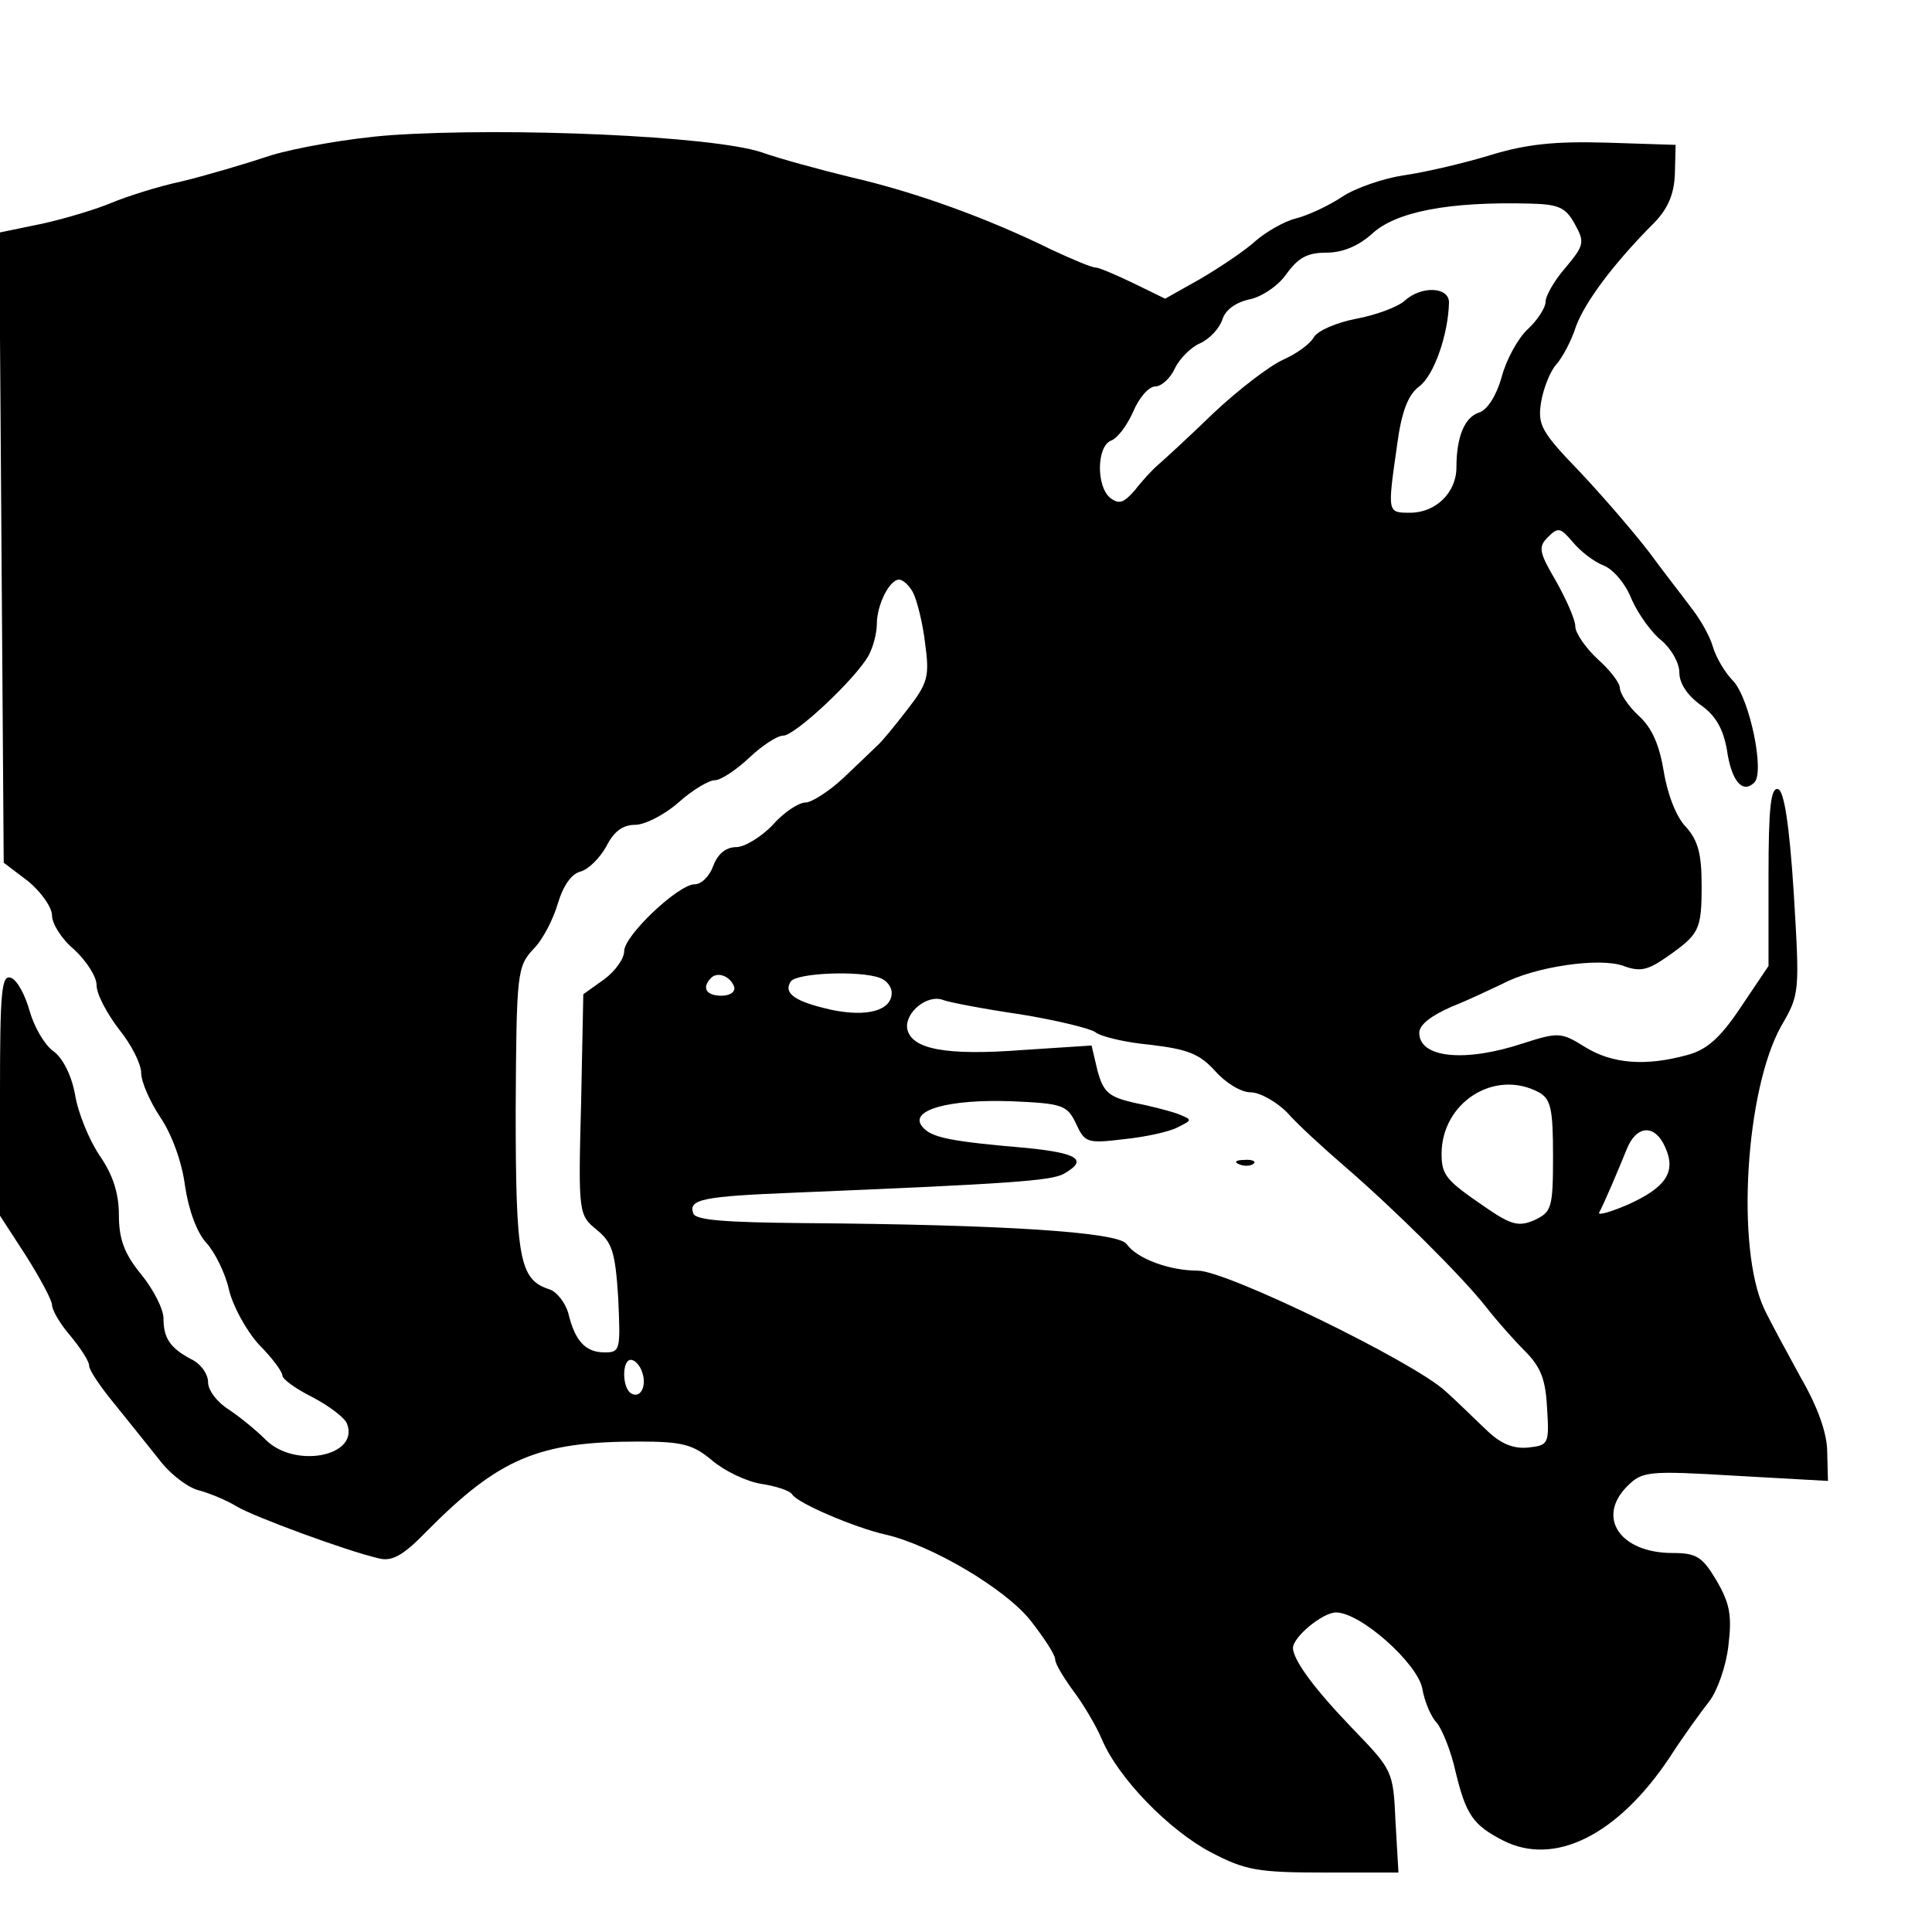 <?xml version="1.0" standalone="no"?>
<!DOCTYPE svg PUBLIC "-//W3C//DTD SVG 20010904//EN"
 "http://www.w3.org/TR/2001/REC-SVG-20010904/DTD/svg10.dtd">
<svg version="1.0" xmlns="http://www.w3.org/2000/svg"
 width="260pt" height="260pt" viewBox="0 0 260 260"
 preserveAspectRatio="xMidYMid meet">
<g transform="translate(0,260) scale(0.1,-0.1)"
fill="#000000" stroke="none">
<path d="M525 2418 c-55 -4 -127 -17 -160 -27 -33 -11 -87 -27 -120 -35 -33
-7 -76 -21 -95 -29 -19 -8 -61 -21 -93 -28 l-58 -12 3 -424 3 -424 33 -25 c17
-14 32 -35 32 -46 0 -11 13 -32 30 -46 16 -15 30 -36 30 -48 0 -12 14 -38 30
-59 17 -21 30 -47 30 -59 0 -12 12 -39 26 -60 15 -22 29 -60 33 -92 5 -33 16
-63 29 -77 11 -12 25 -40 30 -62 5 -22 23 -55 40 -74 18 -18 32 -37 32 -42 0
-5 18 -18 40 -29 23 -12 44 -28 47 -36 17 -44 -71 -61 -110 -21 -12 12 -34 30
-49 40 -16 10 -28 26 -28 37 0 11 -10 25 -23 31 -28 15 -37 28 -37 55 0 12
-13 38 -30 59 -23 28 -30 48 -30 80 0 29 -8 54 -26 80 -14 21 -29 57 -33 82
-5 27 -17 50 -30 59 -11 8 -25 32 -31 53 -6 22 -17 42 -25 45 -13 5 -15 -17
-15 -157 l0 -163 35 -54 c19 -30 35 -60 35 -66 0 -7 11 -26 25 -42 14 -17 25
-34 25 -40 0 -6 15 -28 33 -50 17 -21 45 -56 61 -76 15 -20 40 -39 55 -42 14
-4 36 -13 49 -21 23 -14 148 -60 191 -70 18 -5 33 3 65 36 98 99 151 121 286
121 59 0 73 -4 99 -26 17 -14 46 -28 66 -31 19 -3 38 -9 41 -14 7 -12 85 -45
125 -54 62 -14 162 -73 196 -116 18 -23 33 -46 33 -52 0 -6 11 -24 24 -42 13
-17 31 -47 39 -66 22 -52 90 -122 147 -152 46 -24 63 -27 152 -27 l100 0 -4
69 c-3 68 -4 69 -58 125 -51 53 -79 91 -80 108 0 15 40 48 58 48 33 0 109 -68
116 -102 3 -18 12 -39 20 -47 7 -9 19 -38 25 -66 14 -57 23 -71 64 -92 69 -35
154 7 224 112 18 28 42 61 53 75 11 14 23 48 26 75 5 41 2 57 -16 88 -19 32
-27 37 -59 37 -71 0 -103 48 -61 90 20 20 28 21 145 14 l125 -7 -1 39 c0 25
-13 61 -35 99 -18 33 -41 75 -50 94 -38 82 -25 294 23 380 25 43 25 45 17 179
-6 93 -13 137 -21 140 -10 3 -13 -25 -13 -117 l0 -121 -37 -55 c-28 -42 -46
-58 -73 -65 -55 -15 -100 -12 -137 11 -32 20 -36 20 -83 5 -78 -26 -140 -20
-140 14 0 11 16 23 43 35 23 9 54 24 69 31 43 23 131 36 163 24 22 -8 32 -6
58 12 44 31 47 36 47 97 0 42 -5 60 -21 78 -13 13 -25 44 -30 75 -6 36 -16 59
-34 75 -14 13 -25 30 -25 37 0 7 -14 25 -30 39 -16 15 -30 35 -30 44 0 9 -12
36 -26 61 -23 39 -24 46 -11 59 14 14 17 13 34 -7 10 -12 28 -26 41 -31 13 -5
30 -25 38 -46 9 -20 27 -45 40 -55 13 -11 24 -30 24 -43 0 -15 11 -31 29 -44
20 -14 30 -32 35 -60 6 -42 21 -60 37 -44 14 14 -6 111 -28 136 -12 12 -24 33
-28 47 -4 14 -17 37 -29 52 -11 15 -37 48 -56 74 -19 25 -61 74 -93 108 -53
55 -58 64 -53 95 3 18 12 41 20 50 9 10 21 33 27 52 12 32 49 83 106 140 18
19 26 38 27 65 l1 39 -93 3 c-70 2 -108 -2 -157 -17 -36 -11 -88 -23 -116 -27
-27 -4 -65 -17 -83 -29 -18 -12 -46 -25 -62 -29 -16 -4 -40 -18 -54 -30 -14
-13 -47 -35 -74 -51 l-48 -27 -43 21 c-23 11 -46 21 -51 21 -5 0 -31 11 -59
24 -83 41 -181 77 -268 97 -45 11 -100 26 -122 34 -66 22 -340 34 -500 23z
m1594 -119 c14 -25 13 -29 -12 -59 -15 -17 -27 -38 -27 -46 0 -8 -11 -25 -24
-37 -13 -12 -29 -41 -35 -64 -7 -25 -19 -44 -30 -48 -20 -6 -31 -33 -31 -74 0
-34 -28 -61 -62 -61 -31 0 -31 -1 -18 90 6 46 15 69 30 80 20 15 39 70 40 113
0 21 -37 23 -60 2 -9 -8 -38 -19 -65 -24 -26 -5 -52 -16 -57 -25 -5 -9 -23
-22 -41 -30 -18 -8 -60 -40 -94 -72 -34 -33 -68 -64 -75 -70 -7 -6 -21 -21
-31 -34 -15 -17 -21 -19 -33 -10 -19 16 -18 69 1 77 9 3 22 21 30 39 8 19 21
34 30 34 8 0 20 11 26 24 6 13 22 29 34 34 13 6 26 20 30 32 4 13 18 23 36 27
16 3 39 18 50 34 16 22 28 29 54 29 22 0 43 9 61 25 32 30 103 44 214 41 37
-1 47 -5 59 -27z m-890 -497 c5 -10 13 -41 16 -68 6 -44 4 -53 -24 -89 -17
-22 -35 -44 -40 -48 -5 -5 -25 -24 -45 -43 -20 -19 -44 -34 -52 -34 -9 0 -29
-13 -44 -30 -15 -16 -38 -30 -49 -30 -14 0 -25 -9 -31 -25 -5 -14 -16 -25 -25
-25 -22 0 -95 -69 -95 -90 0 -10 -12 -27 -27 -38 l-28 -20 -3 -148 c-4 -148
-3 -149 21 -169 21 -17 25 -30 29 -92 3 -69 3 -73 -18 -73 -26 0 -40 15 -49
52 -4 15 -16 30 -26 33 -40 13 -45 41 -45 242 1 185 2 192 24 216 13 13 27 41
33 62 7 23 18 39 30 42 11 3 26 18 35 34 10 20 22 29 39 29 13 0 40 14 58 30
19 17 41 30 49 30 8 0 29 14 46 30 18 17 38 30 46 30 16 0 98 77 115 108 6 11
11 30 11 42 0 26 17 60 30 60 5 0 14 -8 19 -18z m-241 -530 c2 -7 -6 -12 -17
-12 -21 0 -27 11 -14 24 9 9 26 2 31 -12z m196 12 c9 -3 16 -12 16 -20 0 -24
-33 -33 -81 -23 -49 11 -65 22 -55 38 8 12 94 15 120 5z m189 -49 c49 -8 94
-19 101 -24 7 -6 41 -14 74 -17 50 -6 66 -12 87 -35 14 -16 35 -29 48 -29 12
0 34 -12 49 -27 14 -16 49 -48 78 -73 65 -56 157 -147 190 -189 14 -18 37 -44
52 -59 22 -22 28 -39 30 -77 3 -48 2 -50 -25 -53 -19 -2 -36 4 -55 22 -15 14
-40 39 -57 54 -42 39 -294 162 -333 162 -38 0 -82 16 -96 36 -12 16 -165 26
-435 28 -106 1 -145 4 -148 13 -7 19 12 23 137 28 291 12 343 16 361 25 34 19
20 28 -48 35 -105 9 -130 14 -142 29 -18 22 36 37 120 34 69 -3 75 -5 87 -30
12 -26 15 -27 65 -21 29 3 61 10 72 16 20 10 20 10 0 18 -11 4 -38 11 -59 15
-34 8 -41 14 -49 43 l-8 34 -92 -6 c-104 -8 -150 1 -156 28 -4 22 27 48 49 39
8 -3 55 -12 103 -19z m698 -105 c16 -9 19 -22 19 -86 0 -70 -2 -75 -25 -86
-21 -9 -31 -7 -67 18 -51 35 -58 42 -58 71 0 69 71 115 131 83z m170 -74 c15
-33 1 -54 -50 -77 -23 -10 -41 -15 -39 -11 8 15 26 58 37 85 13 33 38 35 52 3z
m-1377 -302 c7 -19 -2 -37 -15 -29 -12 8 -12 45 0 45 5 0 12 -7 15 -16z"/>
<path d="M1668 1033 c7 -3 16 -2 19 1 4 3 -2 6 -13 5 -11 0 -14 -3 -6 -6z"/>
</g>
</svg>
